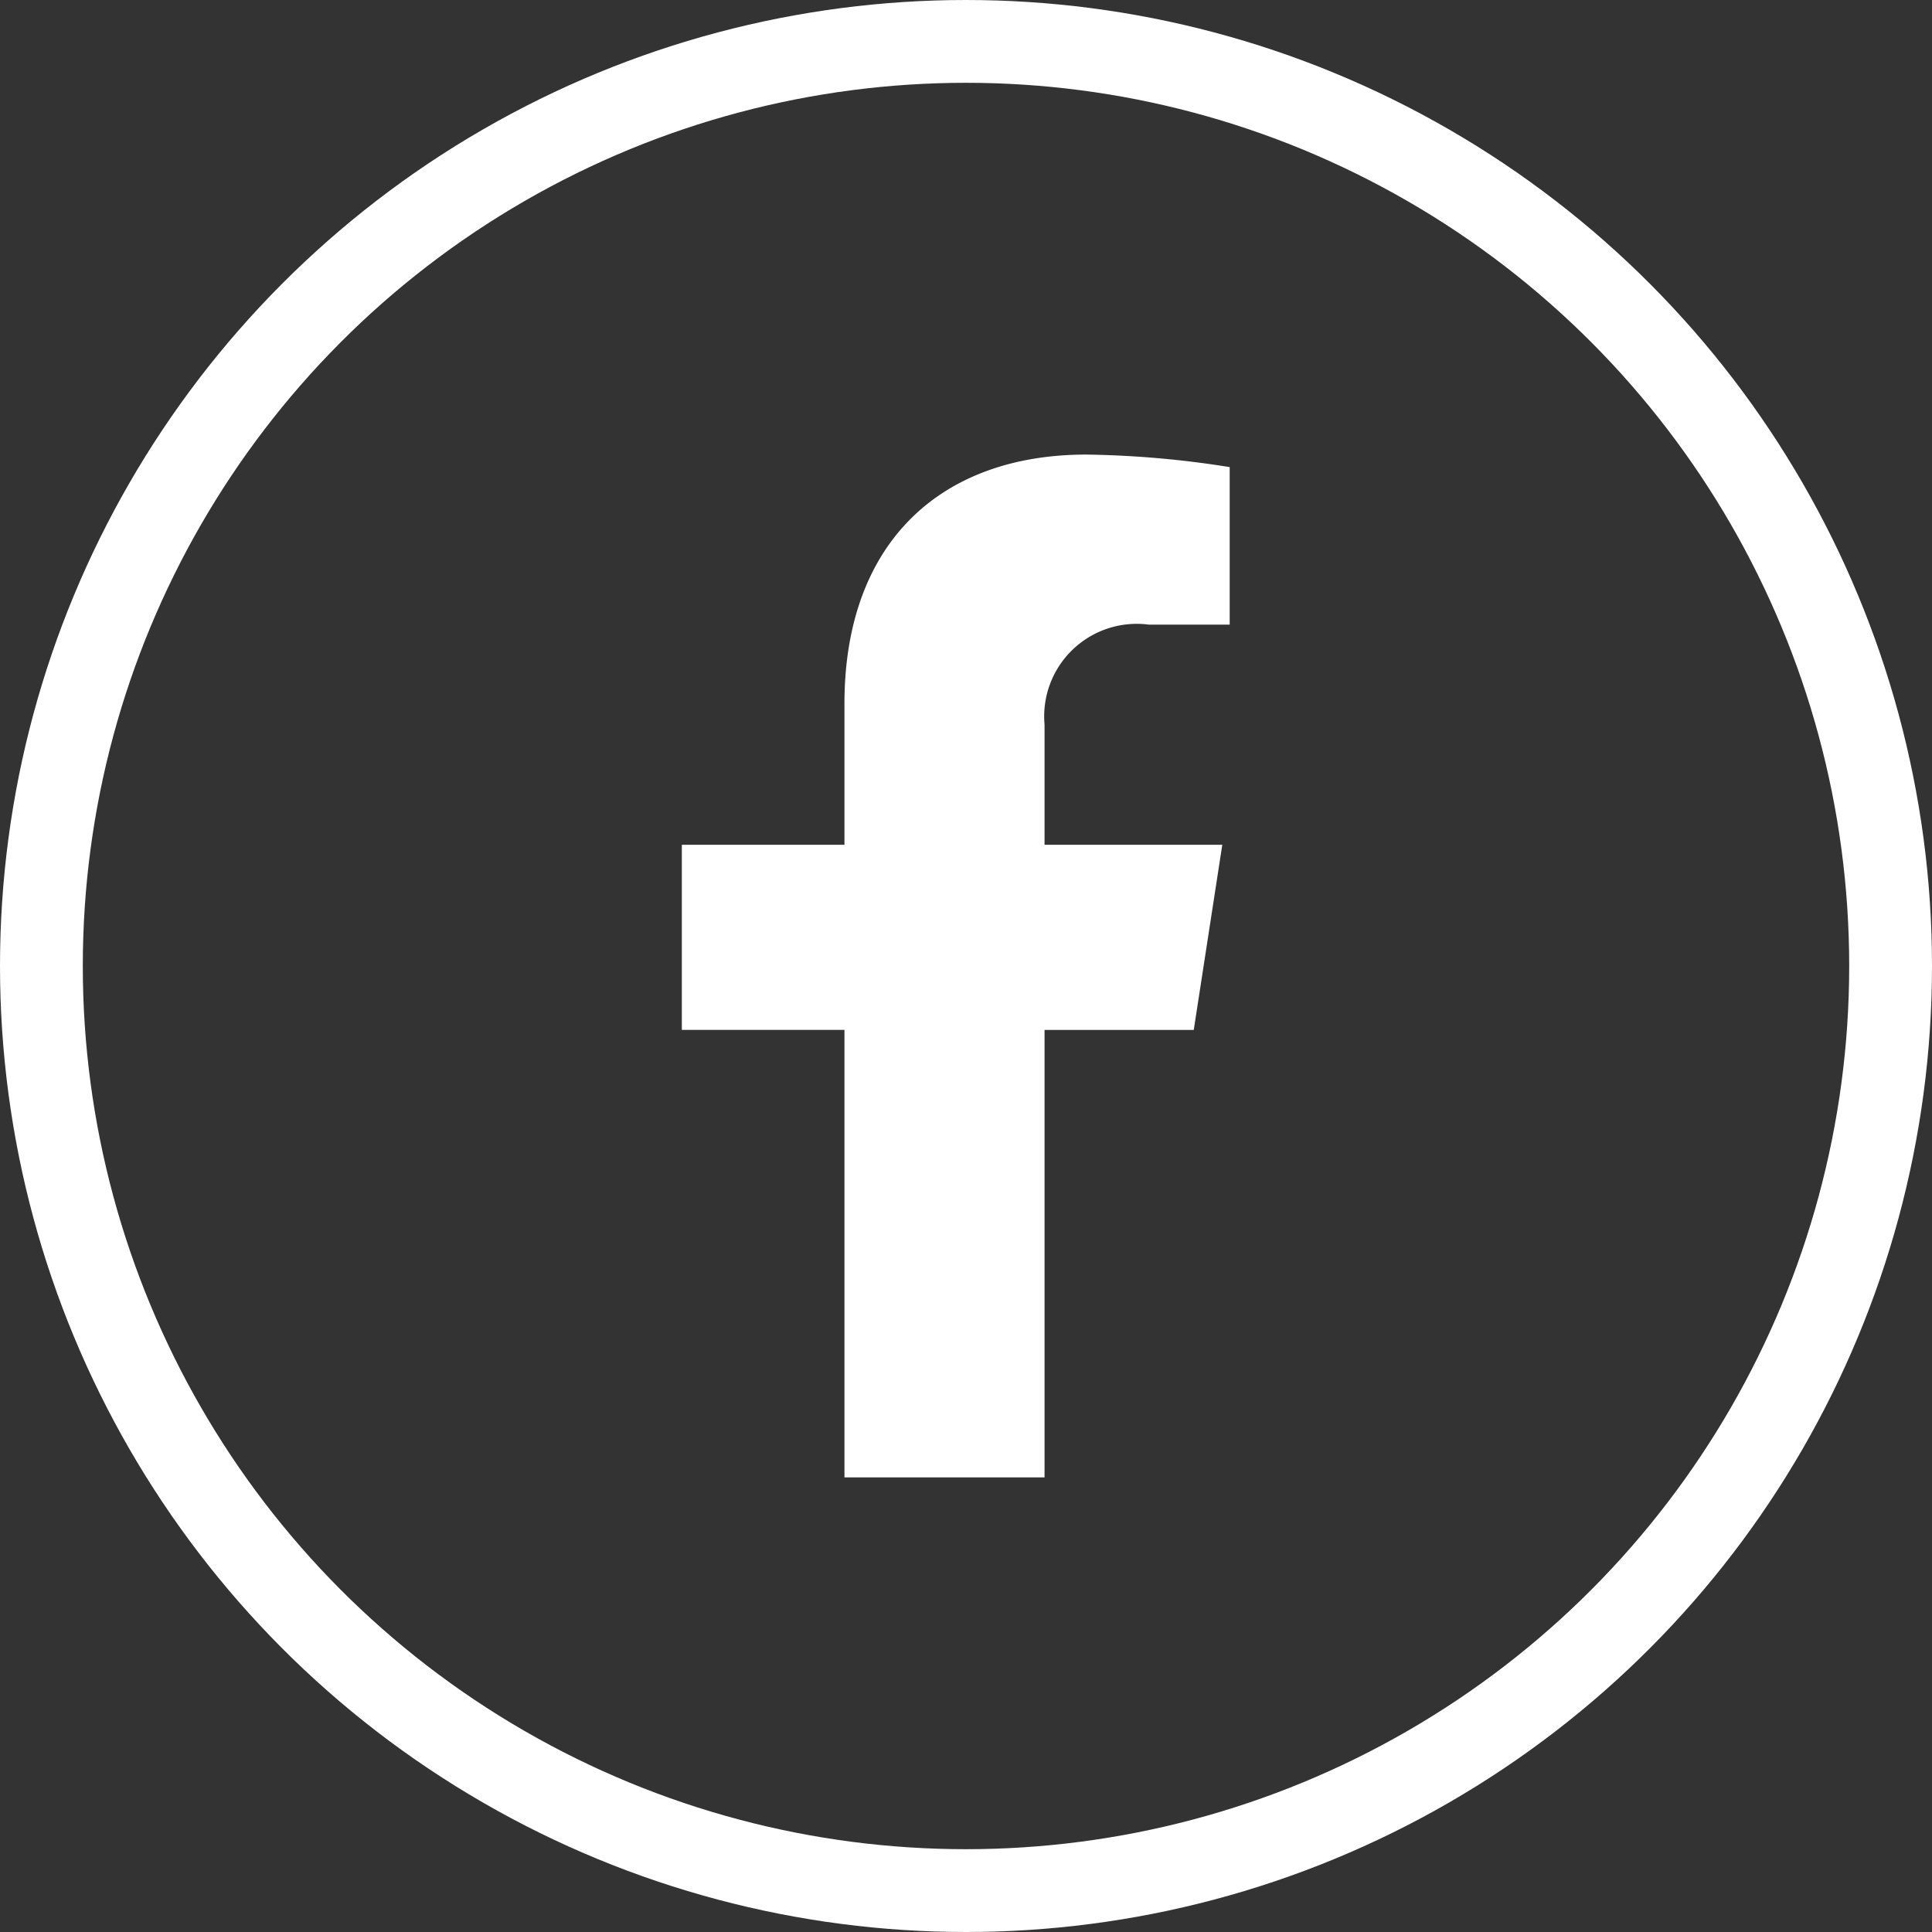 <svg xmlns="http://www.w3.org/2000/svg" width="35" height="35" viewBox="0 0 35 35">
  <rect x="0" y="0" width="35" height="35" fill="#333333" stroke="none"/>
  <g id="fb" transform="translate(-216 141)">
    <path id="Icon_awesome-facebook-f" data-name="Icon awesome-facebook-f" d="M10.883,10.423,11.4,7.069H8.18V4.893a1.677,1.677,0,0,1,1.891-1.812h1.463V.227A17.839,17.839,0,0,0,8.937,0C6.287,0,4.555,1.606,4.555,4.514V7.069H1.609v3.353H4.555v8.107H8.18V10.423Z" transform="translate(226.743 -132.765)" fill="#fff"/>
    <g id="Ellipse_1" data-name="Ellipse 1" transform="translate(216 -141)" fill="none" stroke="#fff" stroke-width="1.5">
      <circle cx="17.5" cy="17.5" r="17.5" stroke="none"/>
      <circle cx="17.5" cy="17.5" r="16.75" fill="none"/>
    </g>
  </g>
</svg>
